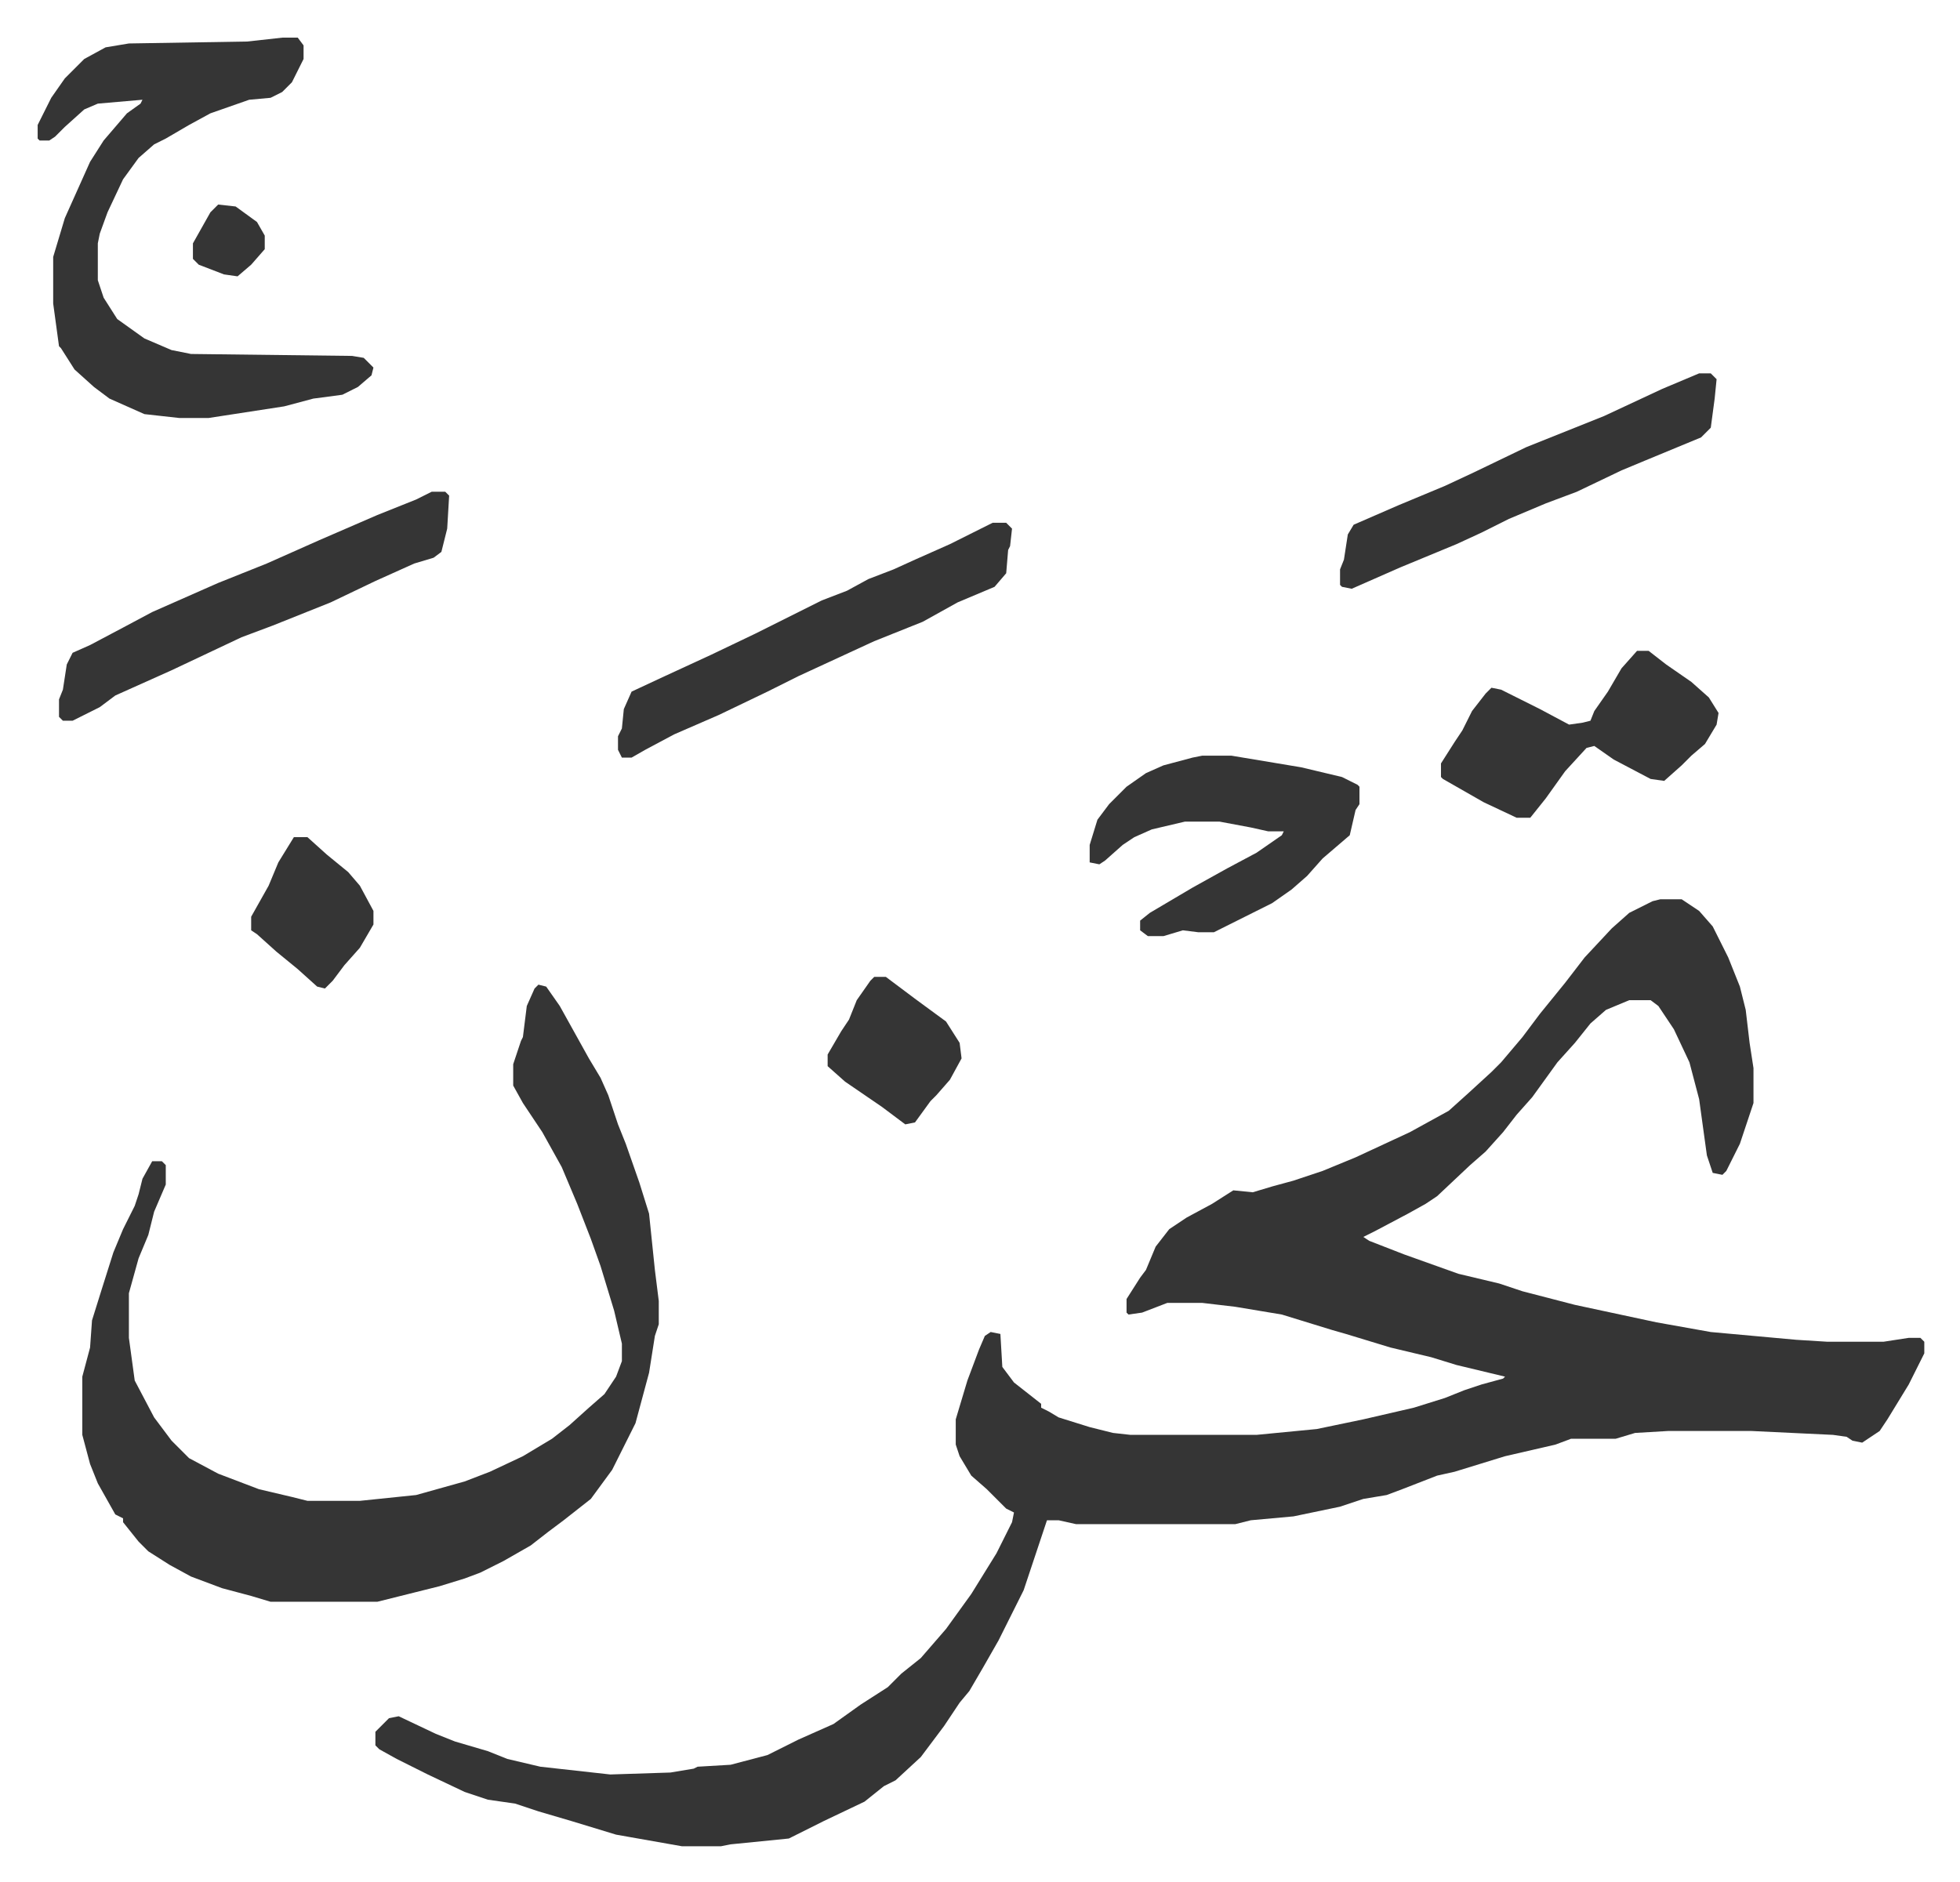 <svg xmlns="http://www.w3.org/2000/svg" viewBox="-19.4 175.6 1009.8 969.8">
    <path fill="#353535" id="rule_normal" d="M836 639h11l9 6 7 8 8 16 6 15 3 12 2 17 2 13v18l-7 21-7 14-2 2-5-1-3-9-4-29-5-19-8-17-8-12-4-3h-11l-12 5-8 7-8 10-9 10-13 18-8 9-7 9-9 10-8 7-17 16-6 4-9 5-17 9-6 3 3 2 18 7 28 10 21 5 12 4 27 7 42 9 28 5 44 4 16 1h29l13-2h6l2 2v6l-8 16-11 18-4 6-9 6-5-1-3-2-7-1-42-2h-43l-17 1-10 3h-23l-8 3-26 6-26 8-9 2-18 7-8 3-12 2-12 4-24 5-22 2-8 2h-82l-9-2h-6l-5 15-7 21-8 16-5 10-8 14-7 12-5 6-8 12-12 16-13 12-6 3-10 8-21 10-16 8-2 1-30 3-5 1h-20l-17-3-17-3-23-7-17-5-12-4-14-2-12-4-19-9-16-8-9-5-2-2v-7l7-7 5-1 19 9 10 4 17 5 10 4 17 4 36 4 31-1 12-2 2-1 17-1 19-5 16-8 18-8 14-10 14-9 7-7 10-8 13-15 13-18 13-21 8-16 1-5-4-2-10-10-8-7-6-10-2-6v-13l6-20 6-16 3-7 3-2 5 1 1 17 6 8 14 11v2l4 2 5 3 16 5 12 3 9 1h65l31-3 24-5 26-6 16-5 10-4 9-3 11-3 1-1-25-6-13-4-21-5-23-7-7-2-26-8-24-4-17-2h-18l-13 5-7 1-1-1v-7l7-11 3-4 5-12 7-9 9-6 13-7 11-7 10 1 10-3 11-3 15-5 17-7 28-13 20-11 10-9 12-11 5-5 11-13 9-12 13-16 10-13 14-15 9-8 12-6zm-578 44 4 1 7 10 10 18 5 9 6 10 4 9 5 15 4 10 7 20 5 16 3 29 2 16v12l-2 6-3 19-7 26-12 24-11 15-14 11-8 6-9 7-14 8-12 6-8 3-13 4-12 3-20 5h-55l-10-3-15-4-16-6-11-6-11-7-5-5-8-10v-2l-4-2-9-16-4-10-4-15v-30l4-15 1-14 5-16 6-19 5-12 6-12 2-6 2-8 5-9h5l2 2v10l-6 14-3 12-5 12-5 18v23l3 22 10 19 9 12 9 9 15 8 21 8 17 4 8 2h27l29-3 25-7 13-5 17-8 15-9 9-7 10-9 8-7 6-9 3-8v-9l-4-17-7-23-5-14-7-18-8-19-10-18-10-15-5-9v-11l4-12 1-2 2-16 4-9zM126 195h8l3 4v7l-6 12-5 5-6 3-11 1-20 7-11 6-12 7-6 3-8 7-8 11-8 17-4 11-1 5v19l3 9 7 11 14 10 14 6 10 2 83 1 6 1 5 5-1 4-7 6-8 4-15 2-15 4-39 6H73l-18-2-18-8-8-6-10-9-7-11-1-1-3-22v-24l6-20 13-29 7-11 12-14 7-5 1-2-23 2-7 3-10 9-5 5-3 2H1l-1-1v-7l7-14 7-10 10-10 11-6 12-2 61-1zm474 370h15l36 6 21 5 8 4 1 1v9l-2 3-3 13-14 12-8 9-8 7-10 7-16 8-14 7h-8l-8-1-10 3h-8l-4-3v-5l5-4 22-13 18-10 15-8 13-9 1-2h-8l-9-2-16-3h-18l-17 4-9 4-6 4-9 8-3 2-5-1v-9l4-13 6-8 9-9 10-7 9-4 15-4zM203 429h7l2 2-1 17-3 12-4 3-10 3-20 9-23 11-20 8-10 4-16 6-36 17-29 13-8 6-14 7h-5l-2-2v-9l2-5 2-13 3-6 9-4 17-9 15-8 34-15 25-10 27-12 30-13 20-8zm289 16h7l3 3-1 9-1 2-1 12-6 7-19 8-18 10-25 10-13 6-26 12-16 8-25 12-23 10-15 8-7 4h-5l-2-4v-7l2-4 1-10 4-9 15-7 26-12 23-11 34-17 13-5 11-6 13-5 11-5 18-8 16-8zm364-77h6l3 3-1 10-2 15-5 5-29 12-12 5-23 11-16 6-19 8-14 7-13 6-29 12-25 11-5-1-1-1v-8l2-5 2-13 3-5 23-10 24-10 15-7 27-13 40-16 30-14zm-32 143h6l9 7 13 9 9 8 5 8-1 6-6 10-7 6-5 5-9 8-7-1-19-10-10-7-4 1-11 12-10 14-8 10h-7l-17-8-21-12-1-1v-7l7-11 4-6 5-10 7-9 3-3 5 1 20 10 15 8 7-1 4-1 2-5 7-10 7-12zM431 679h6l16 12 15 11 7 11 1 8-6 11-7 8-3 3-8 11-5 1-12-9-19-13-9-8v-6l7-12 4-6 4-10 7-10zm-299-72h7l10 9 11 9 6 7 7 13v7l-7 12-8 9-6 8-4 4-4-1-10-9-11-9-10-9-3-2v-7l9-16 5-12z"/>
    <path fill="#353535" id="rule_normal" d="m93 281 9 1 11 8 4 7v7l-7 8-7 6-7-1-13-5-3-3v-8l9-16z"/>
</svg>
